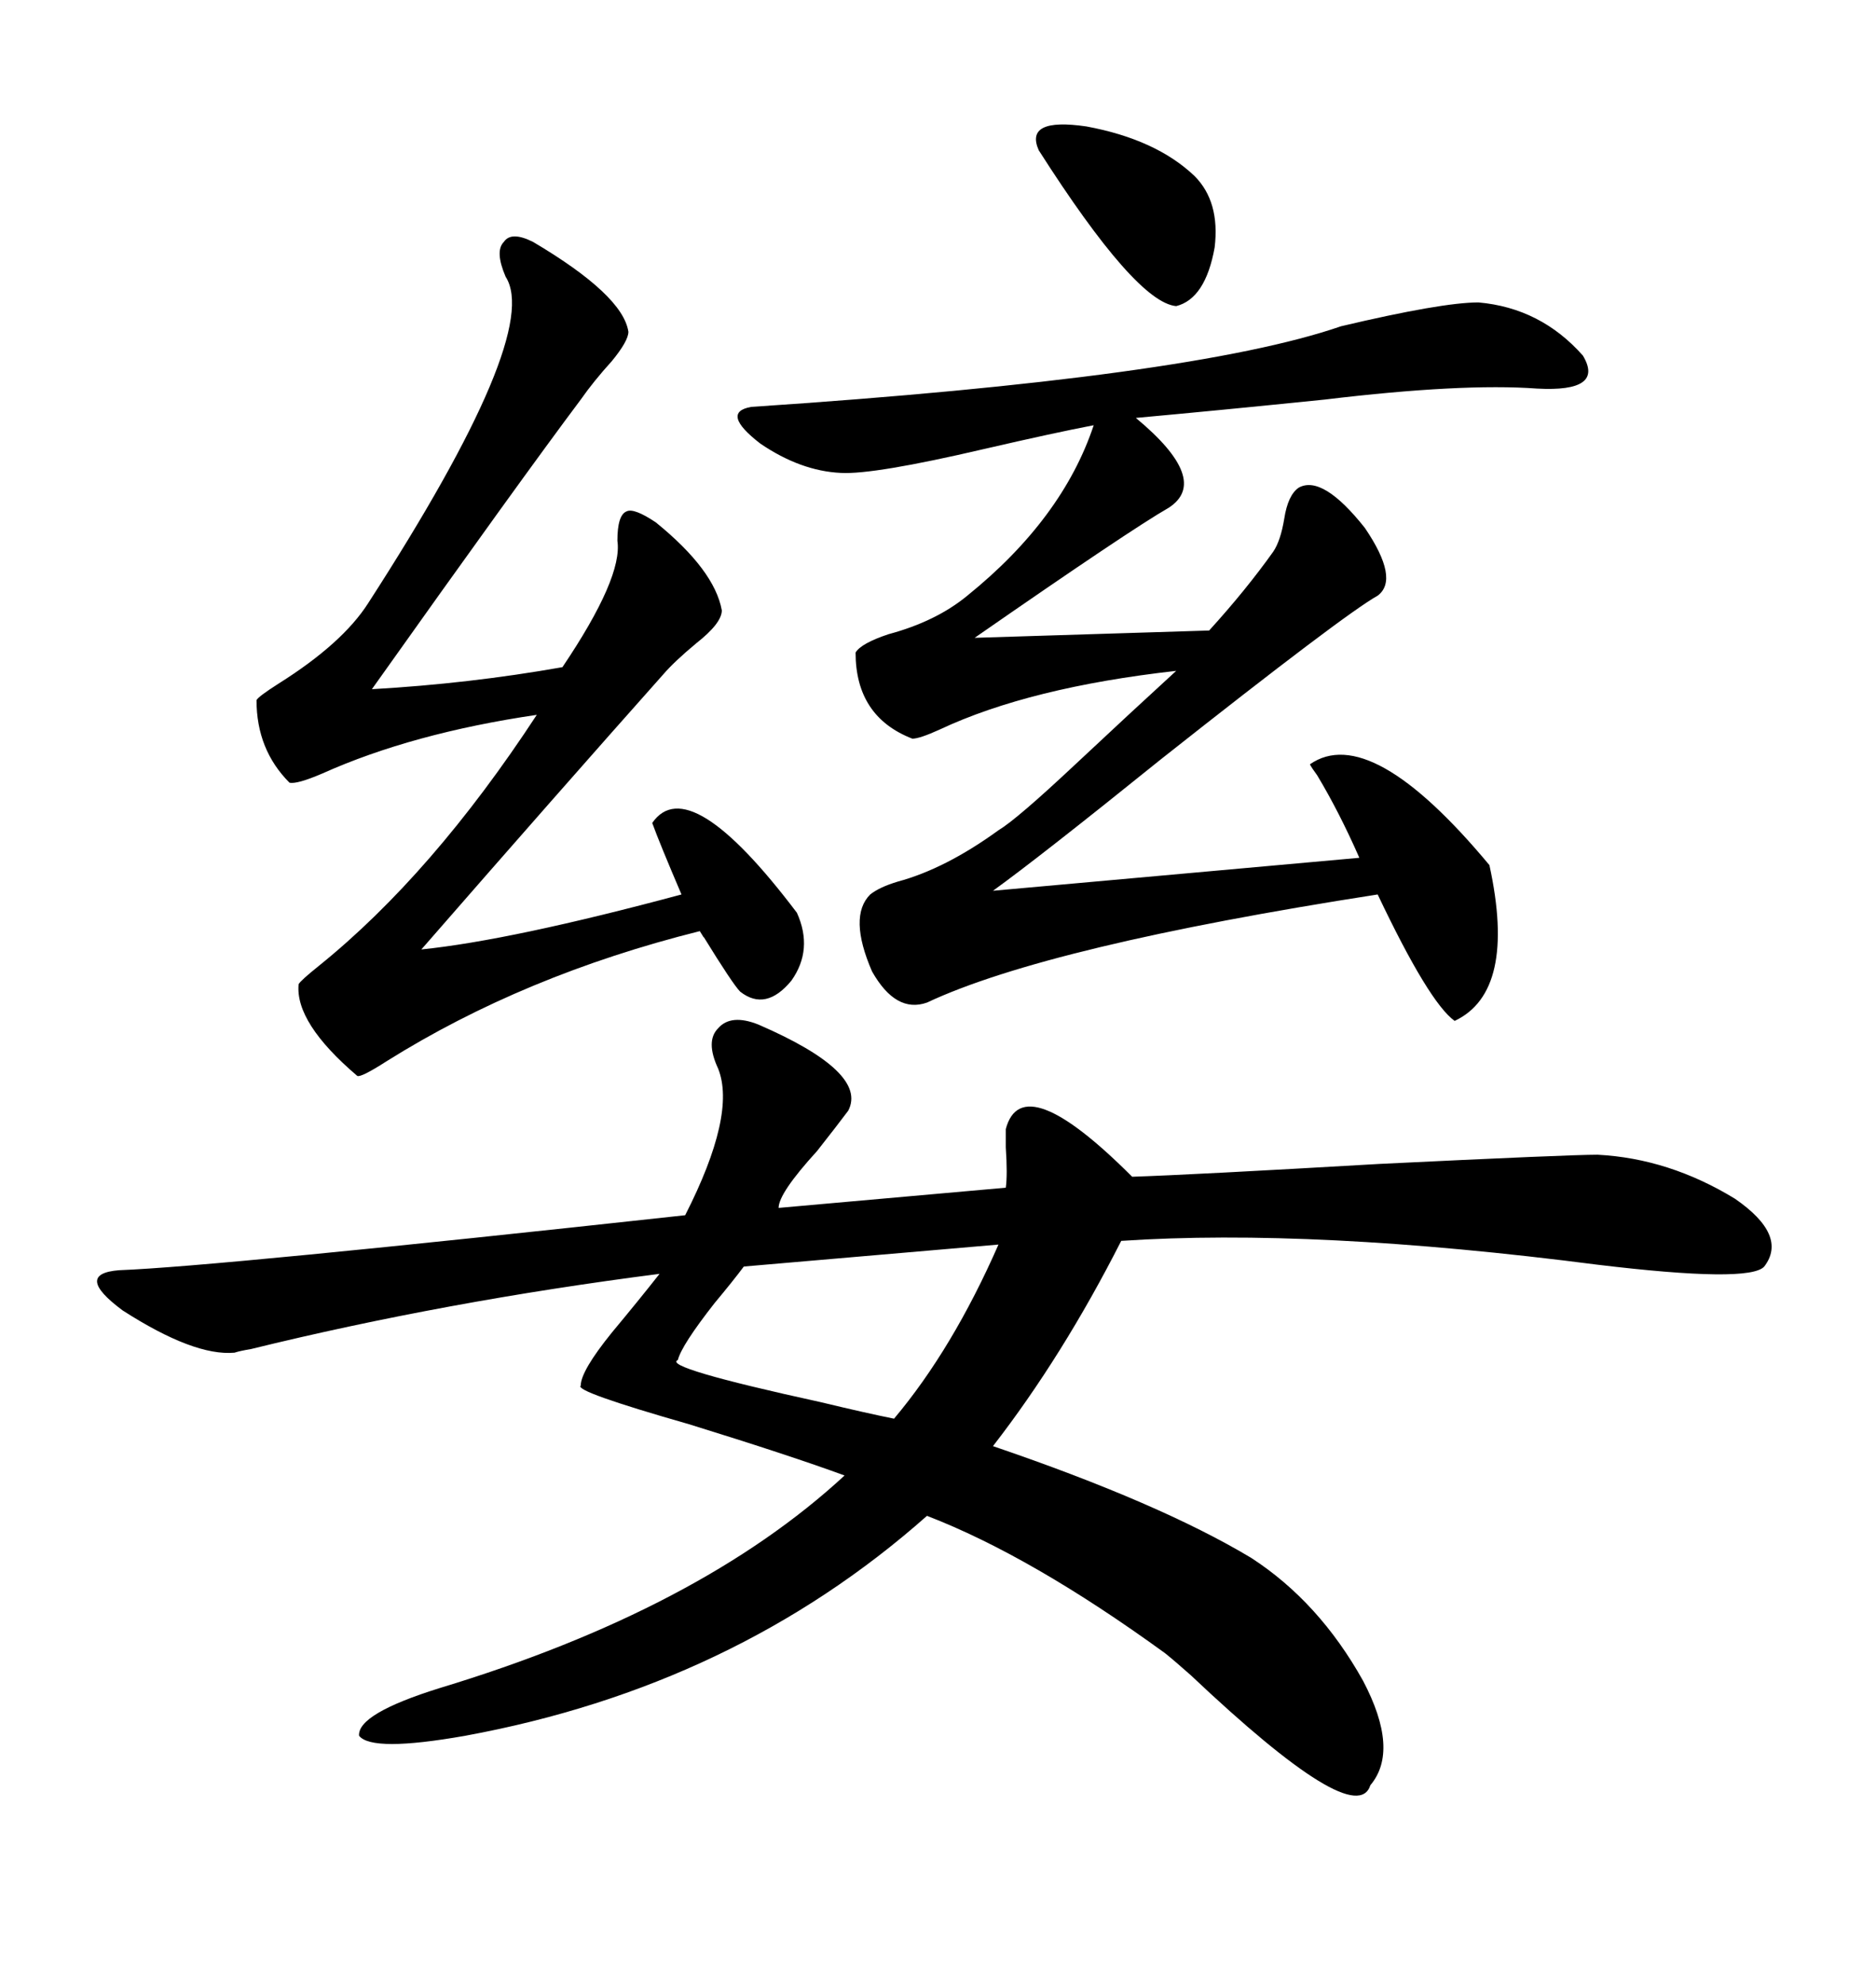 <svg xmlns="http://www.w3.org/2000/svg" xmlns:xlink="http://www.w3.org/1999/xlink" width="300" height="317.285"><path d="M121.29 163.77L121.29 163.77Q138.87 171.39 135.64 177.54L135.64 177.54Q133.89 179.88 130.66 183.98L130.66 183.98Q124.51 190.72 124.51 193.07L124.51 193.07L160.84 189.84Q161.13 187.79 160.84 183.40L160.84 183.40Q160.84 181.35 160.84 180.47L160.84 180.47Q163.48 170.51 181.05 188.09L181.05 188.09Q190.43 187.79 220.61 186.04L220.61 186.04Q250.78 184.57 255.47 184.57L255.47 184.57Q266.89 185.16 277.44 191.60L277.44 191.60Q285.94 197.46 282.13 202.44L282.13 202.44Q279.79 205.08 255.47 202.15L255.47 202.15Q210.06 196.29 179.30 198.34L179.30 198.34Q169.92 216.80 158.79 231.15L158.79 231.15Q185.45 240.23 200.10 249.02L200.10 249.02Q210.94 256.05 217.97 268.65L217.97 268.65Q223.83 279.79 219.14 285.35L219.14 285.35Q216.80 292.68 190.43 267.77L190.43 267.77Q187.79 265.43 186.33 264.26L186.33 264.26Q164.94 248.73 148.24 242.29L148.24 242.29Q117.48 269.53 74.41 277.44L74.41 277.44Q59.47 280.08 57.42 277.44L57.42 277.44Q57.13 273.93 70.31 269.82L70.31 269.82Q111.91 257.23 135.06 235.84L135.06 235.84Q126.27 232.62 110.16 227.64L110.16 227.64Q91.70 222.36 92.87 221.48L92.87 221.48Q92.87 219.14 97.85 212.99L97.85 212.99Q102.25 207.71 105.47 203.61L105.47 203.61Q71.19 208.01 40.14 215.63L40.14 215.63Q38.38 215.92 37.50 216.21L37.50 216.21Q31.05 216.80 19.63 209.47L19.63 209.47Q11.72 203.61 19.04 203.03L19.04 203.03Q34.57 202.44 109.57 194.24L109.57 194.24Q117.77 178.13 114.84 170.80L114.84 170.80Q112.79 166.41 114.84 164.36L114.84 164.36Q116.89 162.01 121.29 163.77ZM236.43 48.34L236.43 48.34Q246.39 49.22 253.13 56.84L253.13 56.84Q256.64 62.70 245.80 62.11L245.80 62.11Q233.79 61.23 211.82 63.87L211.82 63.87Q194.53 65.63 181.64 66.80L181.64 66.80Q193.65 76.76 186.91 81.15L186.91 81.15Q180.76 84.67 155.86 101.95L155.86 101.95L193.36 100.78Q199.22 94.34 203.61 88.18L203.61 88.18Q204.79 86.43 205.37 82.91L205.37 82.91Q205.96 79.10 207.71 77.93L207.71 77.93Q211.52 75.88 218.26 84.38L218.26 84.38Q223.83 92.58 220.31 95.21L220.31 95.21Q215.04 98.14 185.74 121.29L185.74 121.29Q166.11 137.11 158.79 142.38L158.79 142.38L217.38 137.11Q214.16 129.79 210.64 123.93L210.64 123.93Q209.77 122.75 209.47 122.17L209.47 122.17Q219.14 115.43 238.18 138.28L238.18 138.28Q242.58 158.50 232.62 163.18L232.62 163.18Q228.52 160.25 220.31 142.97L220.31 142.97Q167.58 151.17 148.24 160.25L148.24 160.25Q143.26 162.01 139.45 155.27L139.45 155.27Q135.64 146.48 139.16 142.97L139.16 142.97Q140.63 141.80 143.55 140.92L143.55 140.92Q151.17 138.87 159.67 132.71L159.67 132.71Q162.60 130.96 171.97 122.17L171.97 122.17Q181.05 113.67 188.09 107.23L188.09 107.23Q164.65 109.86 150.29 116.60L150.29 116.60Q147.07 118.07 145.90 118.07L145.90 118.07Q136.82 114.55 136.82 104.30L136.82 104.30Q137.70 102.83 142.09 101.37L142.09 101.37Q149.71 99.32 154.69 95.21L154.69 95.21Q169.92 82.91 174.90 67.97L174.90 67.97Q168.75 69.14 157.32 71.78L157.32 71.78Q139.75 75.88 134.47 75.59L134.47 75.59Q128.03 75.29 121.58 70.90L121.58 70.90Q115.14 65.92 120.12 65.04L120.12 65.04Q190.72 60.35 214.45 52.15L214.45 52.15Q230.57 48.34 236.43 48.34ZM85.25 38.67L85.25 38.67Q99.61 47.17 100.49 53.03L100.49 53.03Q100.49 54.49 97.85 57.71L97.85 57.71Q94.92 60.94 92.87 63.87L92.87 63.87Q83.20 76.76 59.47 110.16L59.47 110.16Q75 109.28 89.94 106.64L89.94 106.64Q99.61 92.29 98.73 86.43L98.73 86.43Q98.73 82.32 100.20 81.74L100.20 81.74Q101.37 81.15 104.88 83.50L104.88 83.50Q114.26 91.11 115.43 97.56L115.43 97.56Q115.43 99.61 111.33 102.83L111.33 102.83Q107.81 105.76 106.05 107.81L106.05 107.81Q89.36 126.56 67.38 151.76L67.38 151.76Q81.74 150.29 108.98 142.97L108.98 142.97Q105.47 134.77 104.30 131.54L104.30 131.54Q110.16 123.05 127.44 145.90L127.44 145.90Q130.08 151.76 126.56 156.74L126.56 156.74Q122.46 161.72 118.36 158.50L118.36 158.50Q117.19 157.32 112.50 149.71L112.50 149.71Q112.79 150.29 111.91 148.83L111.91 148.83Q83.79 155.86 61.82 169.63L61.82 169.63Q57.71 172.27 57.13 171.97L57.13 171.97Q47.17 163.48 47.75 157.32L47.75 157.32Q48.05 156.74 50.98 154.39L50.98 154.39Q69.14 139.75 85.84 114.26L85.84 114.26Q65.92 117.19 51.56 123.63L51.56 123.63Q47.46 125.39 46.29 125.10L46.29 125.10Q41.02 119.82 41.02 111.91L41.02 111.91Q41.31 111.33 44.53 109.28L44.53 109.28Q54.79 102.83 58.89 96.39L58.89 96.39Q86.72 53.32 80.86 44.24L80.86 44.24Q79.10 40.14 80.57 38.67L80.57 38.67Q81.74 36.91 85.25 38.67ZM159.67 198.93L159.67 198.93L118.95 202.44Q117.19 204.79 114.26 208.30L114.26 208.30Q108.98 215.04 108.40 217.38L108.40 217.38Q105.76 218.55 131.25 224.12L131.25 224.12Q138.57 225.88 142.97 226.76L142.97 226.76Q152.34 215.63 159.67 198.93ZM166.11 24.02L166.11 24.02Q163.77 18.75 173.73 20.21L173.73 20.21Q184.86 22.27 191.02 28.13L191.02 28.13Q195.12 32.23 194.24 39.55L194.24 39.55Q192.77 47.75 188.09 48.93L188.09 48.93Q181.64 48.34 166.11 24.02Z"/></svg>